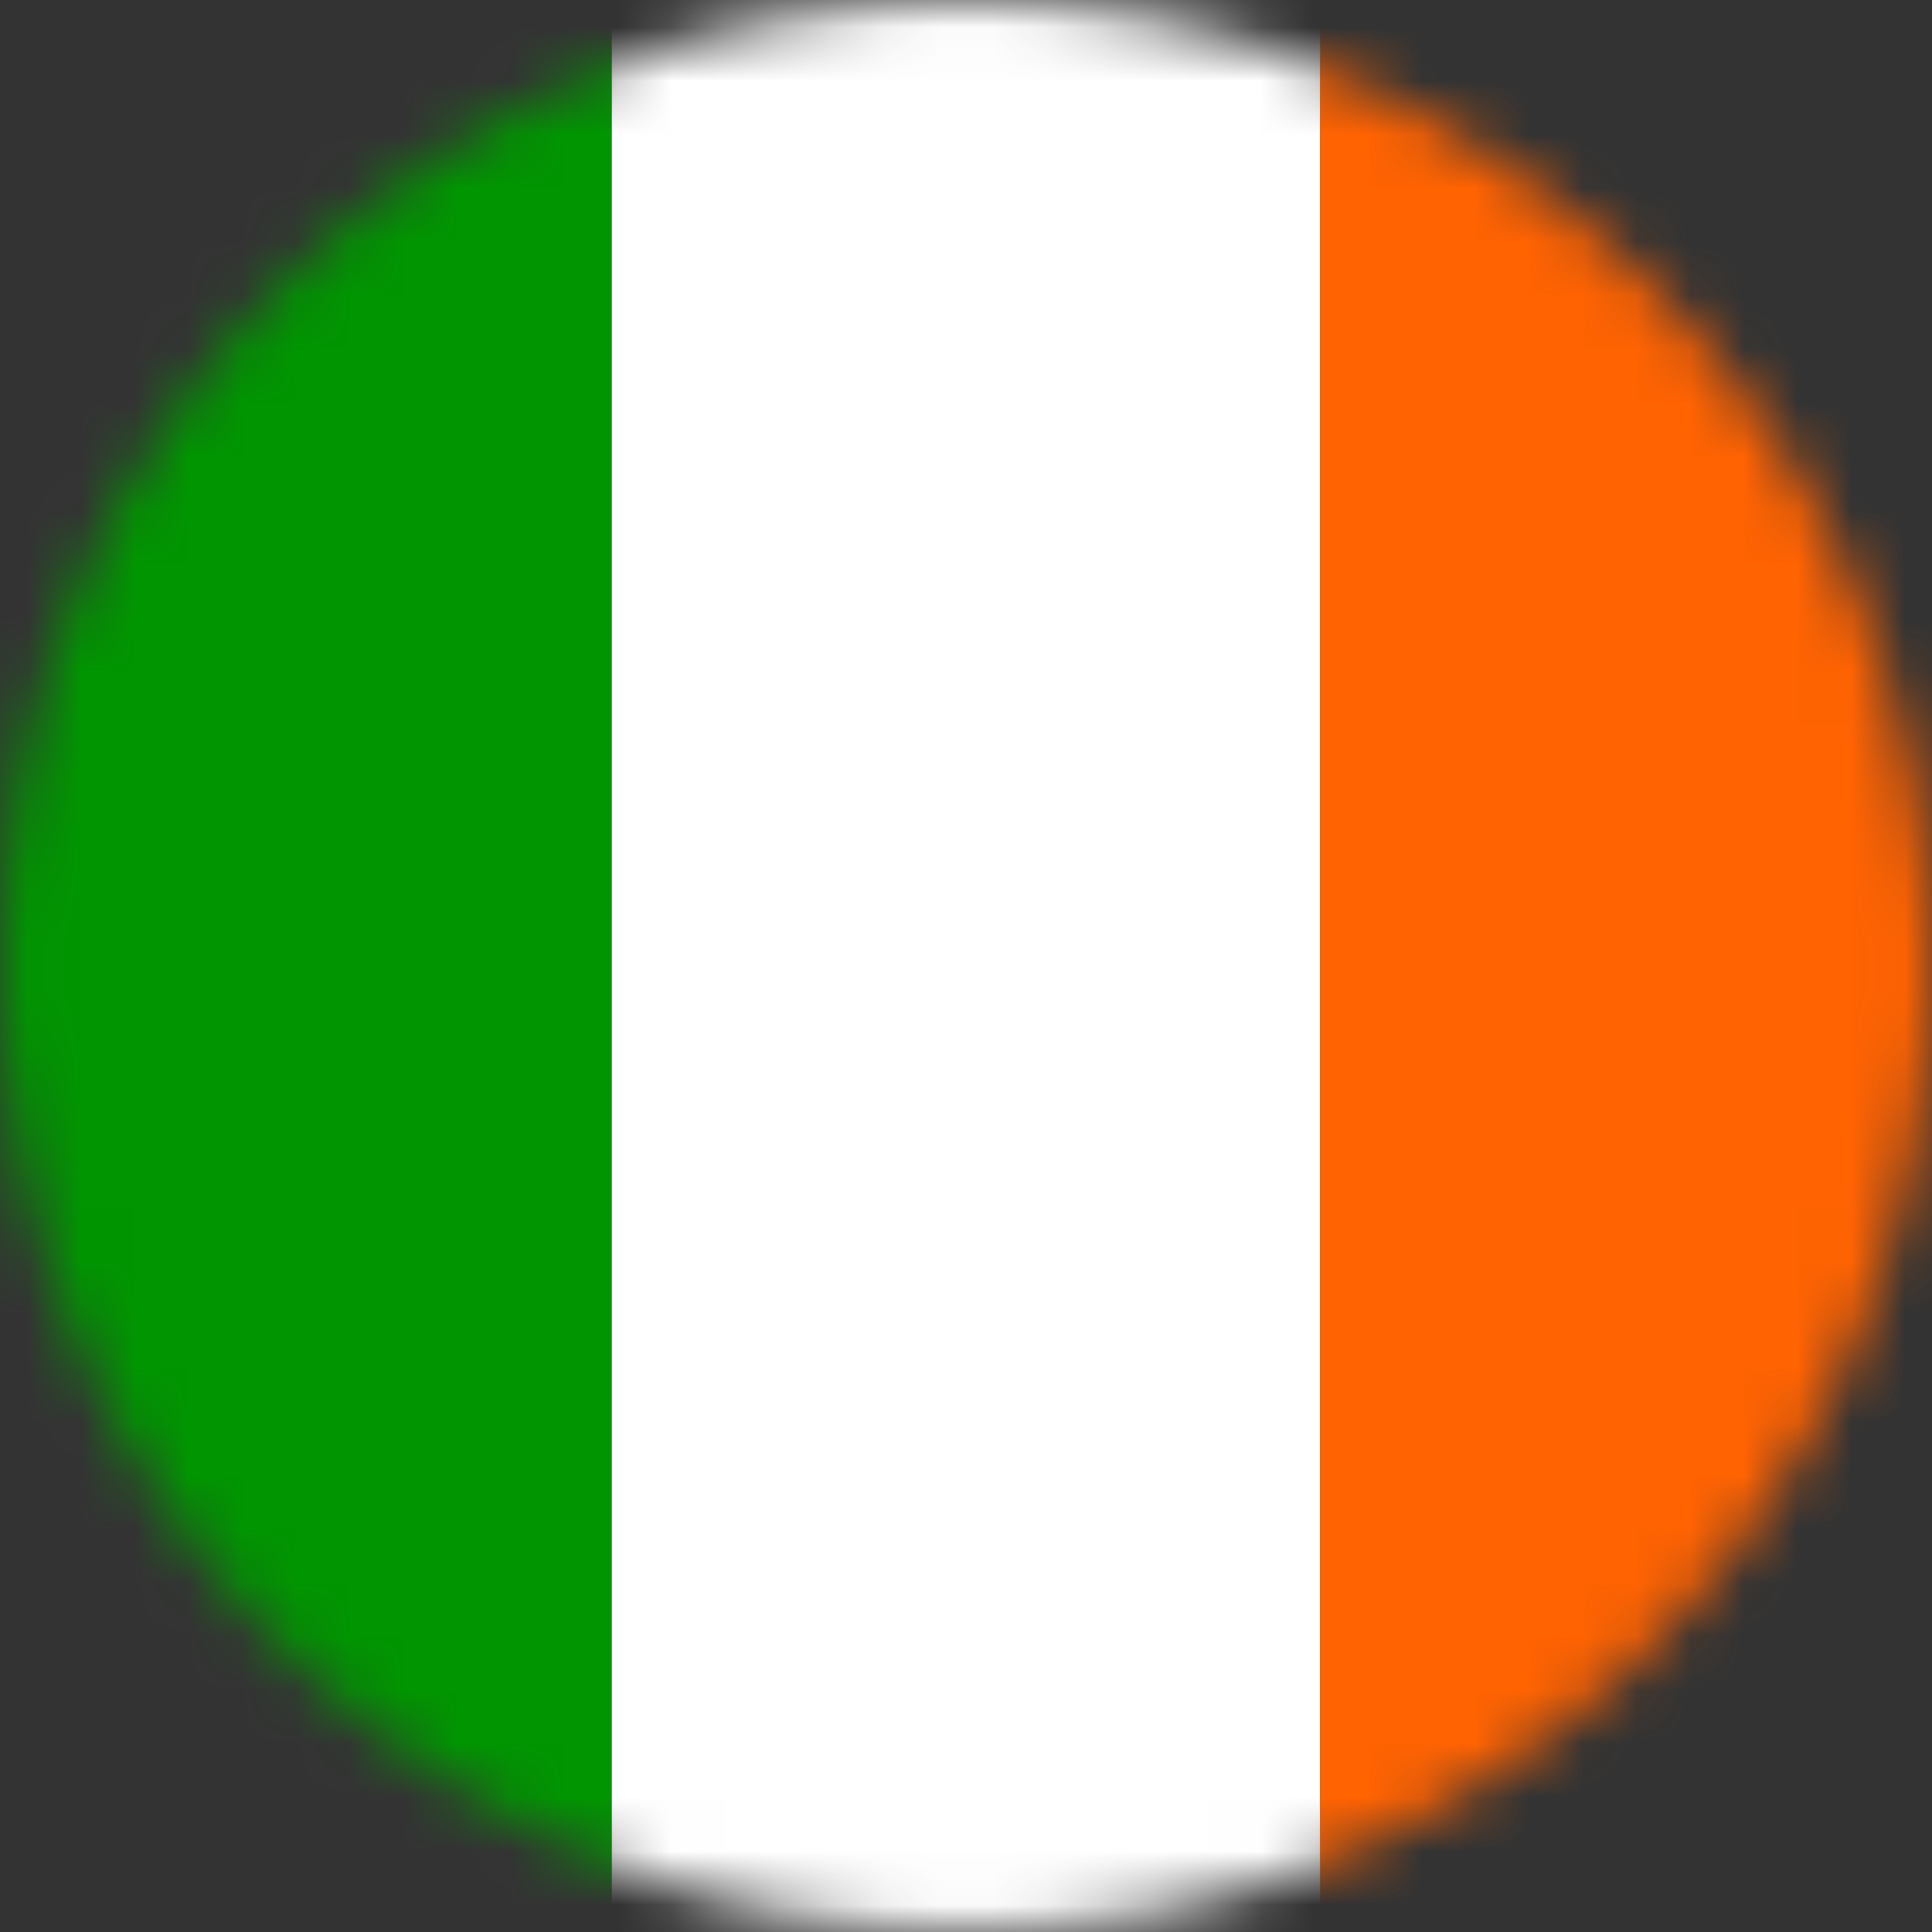 <?xml version="1.0" encoding="UTF-8"?>
<svg width="36px" height="36px" viewBox="0 0 36 36" version="1.1" xmlns="http://www.w3.org/2000/svg" xmlns:xlink="http://www.w3.org/1999/xlink">
    <rect x="0" y="0" width="36" height="36" fill="#333333" stroke="none"/>
    <title>497B8693-33B8-40C3-8970-9A125D33F275</title>
    <defs>
        <path d="M-5.63982487e-16,18.001 C-5.63982487e-16,27.942 8.059,36 18,36 L18,36 C27.941,36 36,27.942 36,18.001 L36,18.001 C36,8.058 27.941,0 18,0 L18,0 C8.059,0 -5.63982487e-16,8.058 -5.63982487e-16,18.001 L-5.63982487e-16,18.001 Z" id="path-1"></path>
    </defs>
    <g id="Landing-Page" stroke="none" stroke-width="1" fill="none" fill-rule="evenodd">
        <g id="D-01-how-to-buy" transform="translate(-716, -10623)">
            <g id="ireland" transform="translate(716, 10623)">
                <mask id="mask-2" fill="white">
                    <use xlink:href="#path-1"></use>
                </mask>
                <g id="Clip-2"></g>
                <polygon id="Fill-1" fill="#019501" mask="url(#mask-2)" points="-1.8 37.8 11.4 37.8 11.4 -1.8 -1.8 -1.8"></polygon>
                <polygon id="Fill-3" fill="#FFFFFF" mask="url(#mask-2)" points="11.4 37.8 24.6 37.8 24.6 -1.8 11.4 -1.8"></polygon>
                <polygon id="Fill-4" fill="#FF6302" mask="url(#mask-2)" points="24.6 37.8 37.8 37.8 37.8 -1.8 24.6 -1.8"></polygon>
            </g>
        </g>
    </g>
</svg>
